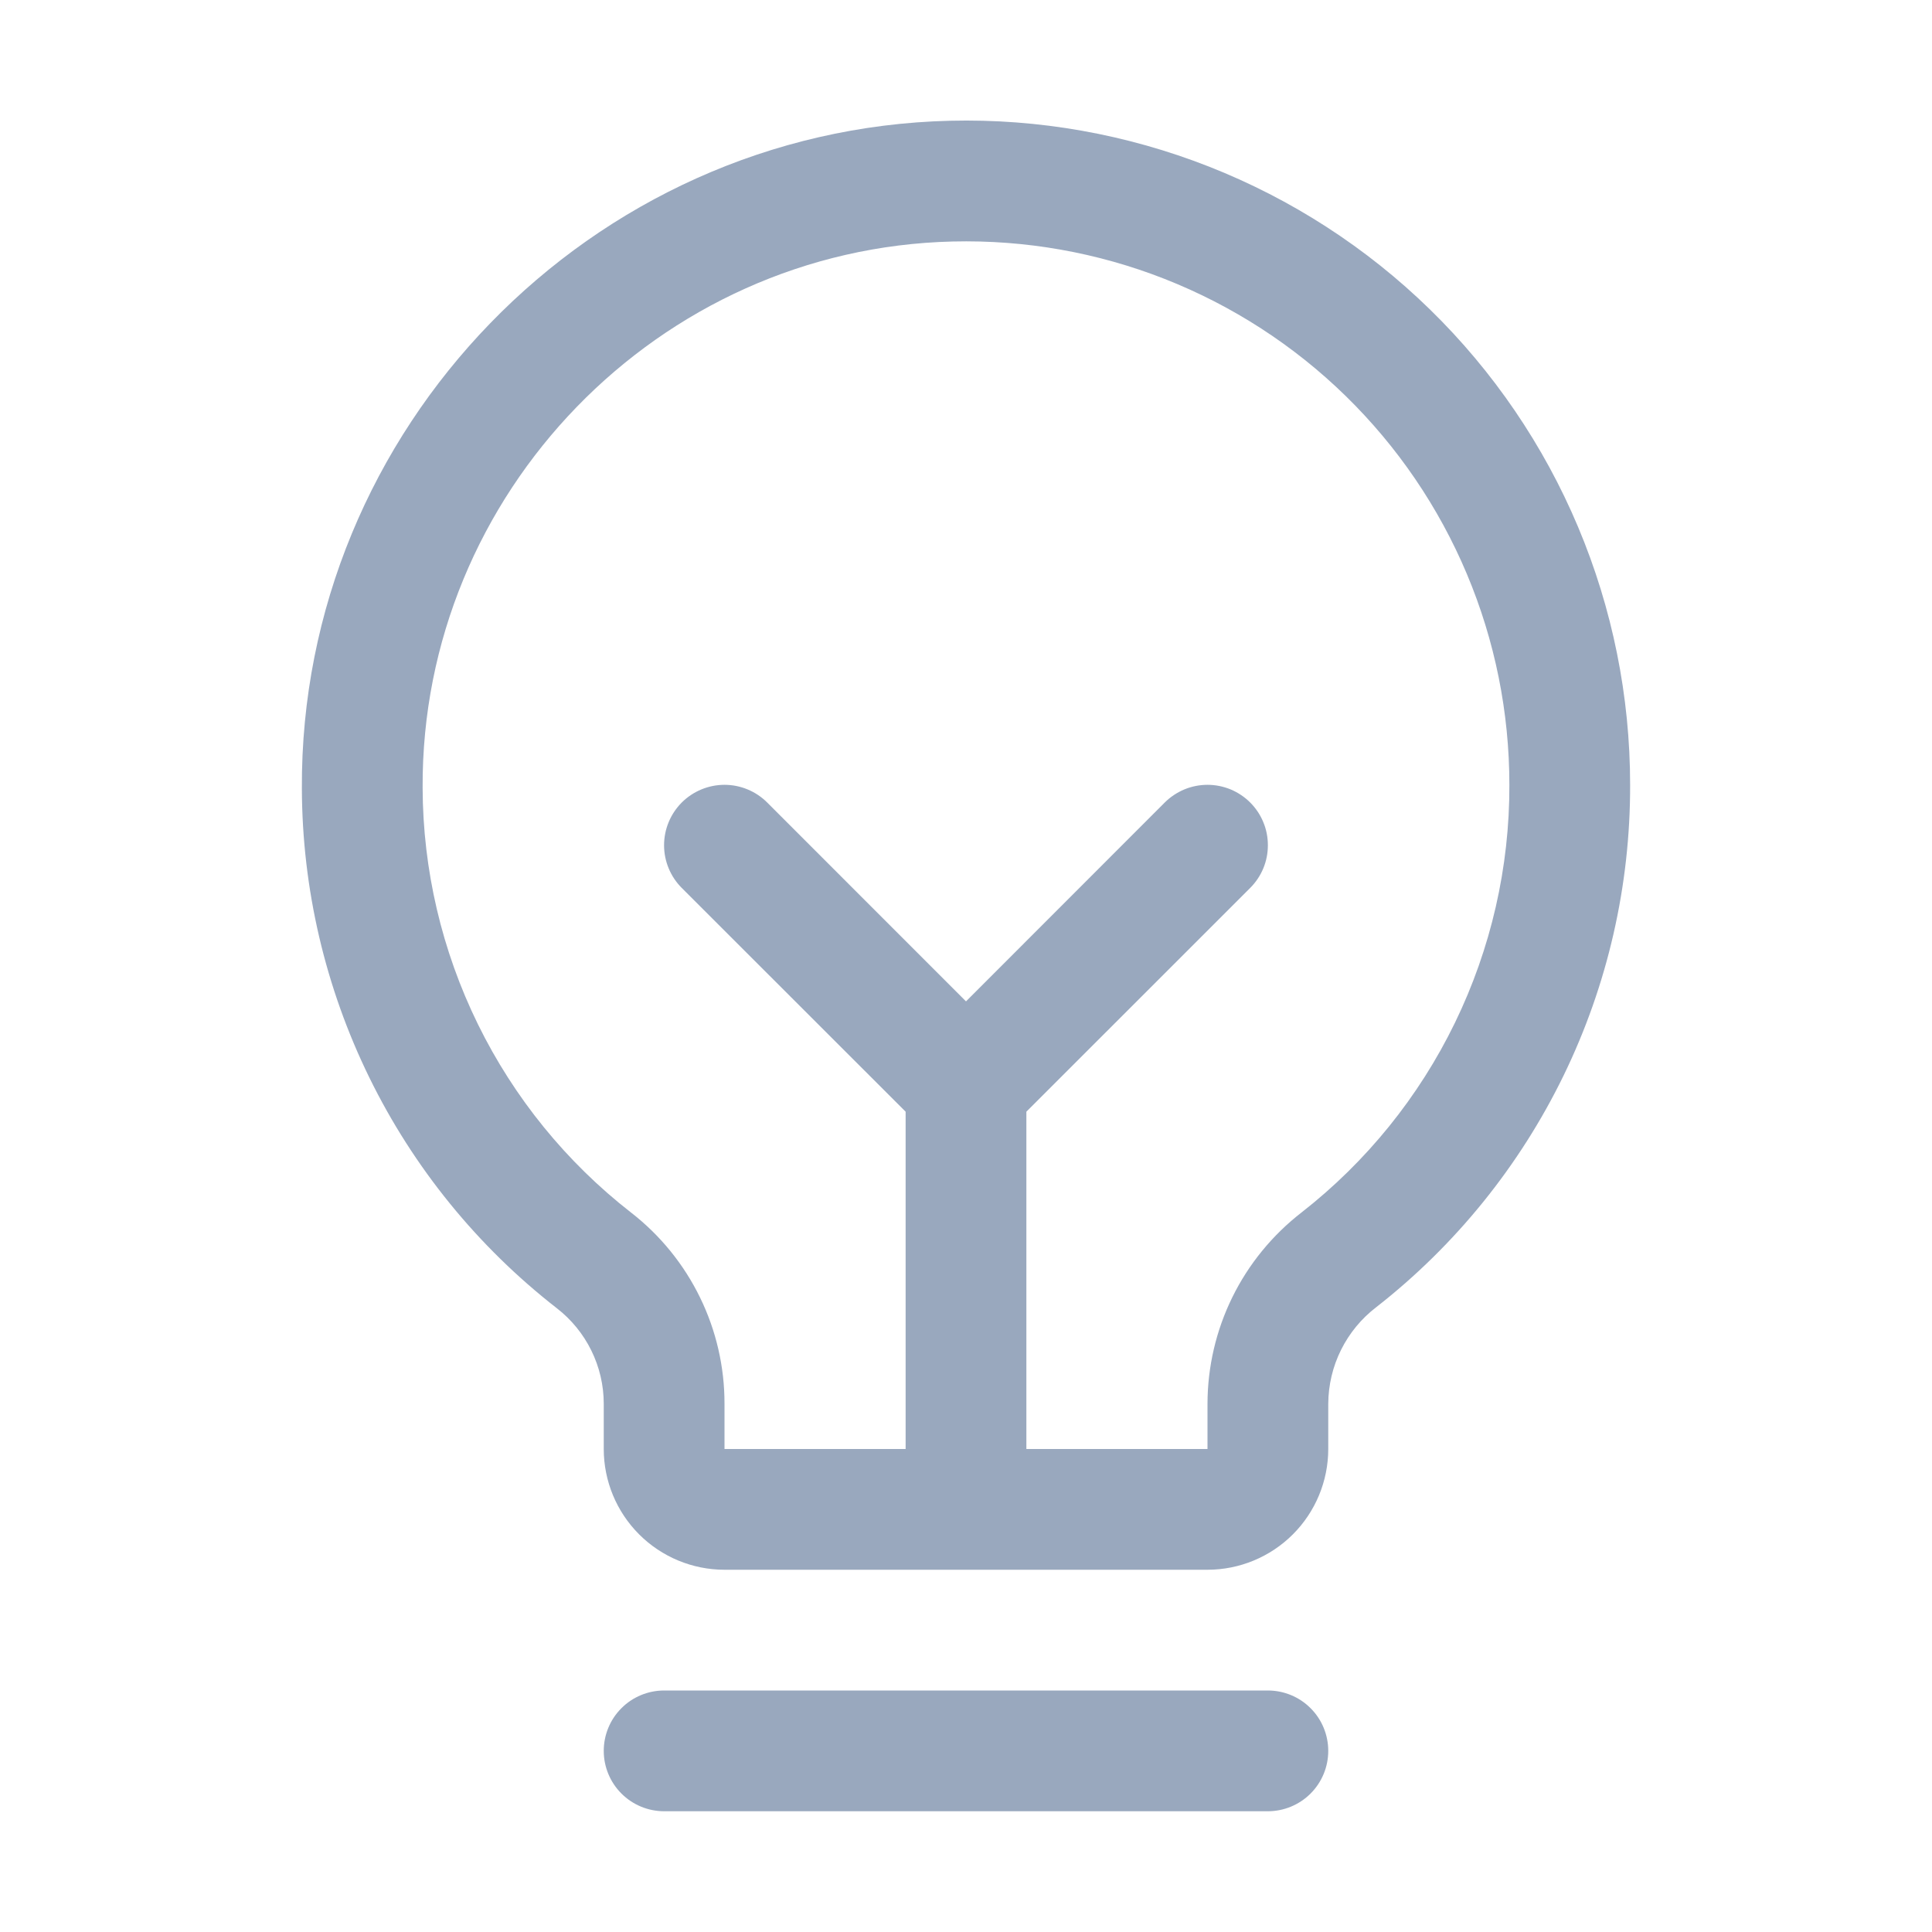 <svg width="32" height="32" viewBox="0 0 32 32" fill="none" xmlns="http://www.w3.org/2000/svg">
<path d="M22 29C22 29.265 21.895 29.519 21.707 29.707C21.52 29.894 21.265 30 21 30H11C10.735 30 10.48 29.894 10.293 29.707C10.105 29.519 10 29.265 10 29C10 28.735 10.105 28.48 10.293 28.293C10.48 28.105 10.735 28 11 28H21C21.265 28 21.52 28.105 21.707 28.293C21.895 28.48 22 28.735 22 29ZM27 13C27.004 14.667 26.628 16.313 25.899 17.812C25.17 19.311 24.108 20.625 22.795 21.651C22.549 21.839 22.35 22.081 22.212 22.358C22.074 22.635 22.002 22.94 22 23.25V24C22 24.53 21.789 25.039 21.414 25.414C21.039 25.789 20.53 26 20 26H12C11.47 26 10.961 25.789 10.586 25.414C10.211 25.039 10 24.53 10 24V23.25C10 22.944 9.929 22.642 9.794 22.368C9.659 22.094 9.463 21.854 9.221 21.667C7.911 20.647 6.85 19.342 6.119 17.851C5.388 16.36 5.005 14.723 5 13.062C4.967 7.104 9.782 2.144 15.735 2C17.202 1.964 18.66 2.223 20.026 2.76C21.391 3.297 22.635 4.101 23.685 5.126C24.735 6.151 25.569 7.376 26.138 8.728C26.707 10.08 27 11.533 27 13ZM25 13C25 11.799 24.761 10.611 24.295 9.505C23.829 8.398 23.146 7.396 22.288 6.558C21.429 5.719 20.411 5.061 19.293 4.621C18.176 4.182 16.983 3.971 15.782 4C10.907 4.115 6.974 8.174 7 13.049C7.004 14.407 7.318 15.746 7.916 16.965C8.515 18.185 9.383 19.252 10.455 20.086C10.937 20.461 11.326 20.94 11.594 21.489C11.862 22.037 12.001 22.64 12 23.25V24H15V18.413L11.292 14.707C11.105 14.52 10.999 14.265 10.999 14C10.999 13.734 11.105 13.48 11.292 13.292C11.48 13.105 11.735 12.999 12 12.999C12.265 12.999 12.52 13.105 12.707 13.292L16 16.586L19.292 13.292C19.385 13.199 19.496 13.126 19.617 13.075C19.738 13.025 19.869 12.999 20 12.999C20.131 12.999 20.261 13.025 20.383 13.075C20.504 13.126 20.614 13.199 20.707 13.292C20.8 13.385 20.874 13.495 20.924 13.617C20.975 13.738 21 13.868 21 14C21 14.131 20.975 14.261 20.924 14.383C20.874 14.504 20.8 14.614 20.707 14.707L17 18.413V24H20V23.25C20.001 22.638 20.142 22.034 20.412 21.485C20.682 20.936 21.075 20.456 21.559 20.081C22.634 19.241 23.503 18.166 24.099 16.939C24.695 15.712 25.004 14.364 25 13Z" fill="#99A8BE"/>
</svg>

